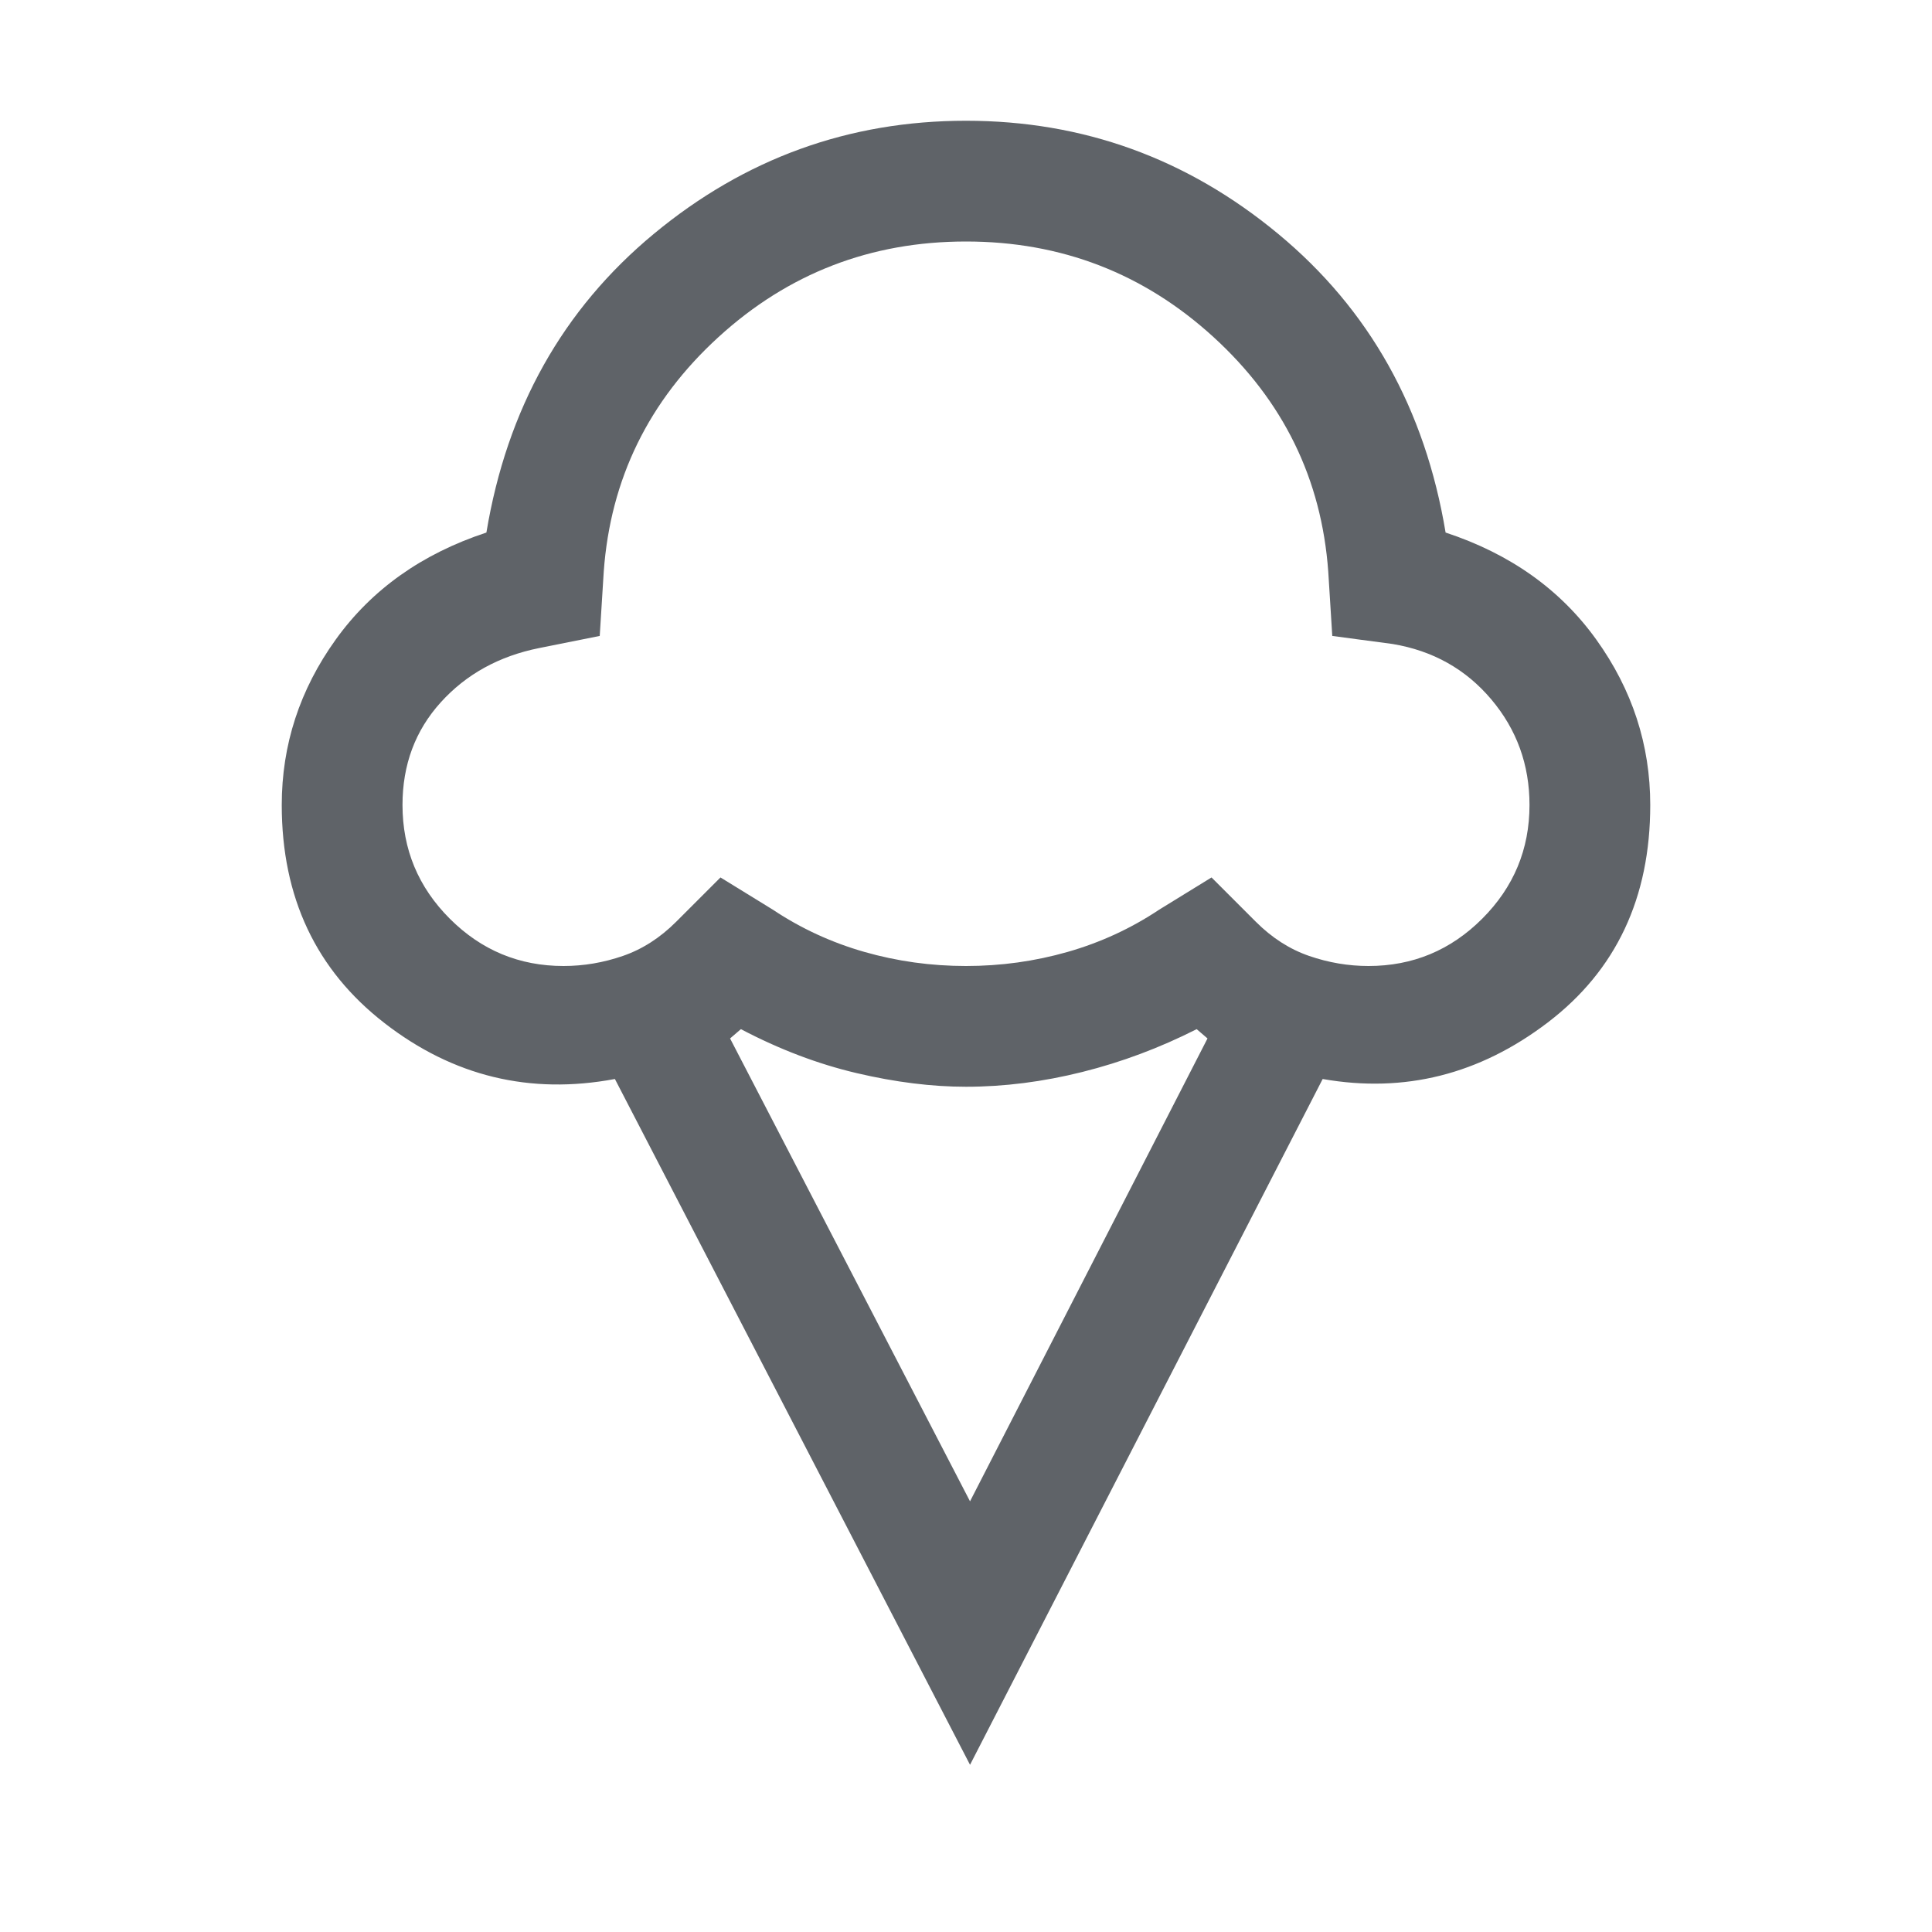 <svg xmlns="http://www.w3.org/2000/svg" height="24px" viewBox="0 -960 960 960" width="24px" fill="#5f6368"><path d="M482-83.08 305.54-423.85Q242.23-412 191.12-451.58 140-491.15 140-560q0-44.85 26.81-82.19 26.81-37.35 74.88-53.19 15.31-92.16 83.16-148.39Q392.69-900 480-900t155.15 56.23q67.85 56.23 83.16 148.39 48.07 15.84 74.88 53.19Q820-604.85 820-560q0 69.23-50.89 108.04-50.88 38.8-111.88 28.11L482-83.08ZM280-480q15 0 29.5-5t26.5-17l22-22 26 16q21 14 45.5 21t50.5 7q26 0 50.5-7t45.5-21l26-16 22 22q12 12 26.5 17t29.5 5q33 0 56.5-23.5T760-560q0-30-19-52.5T692-640l-30-4-2-32q-5-69-57-116.5T480-840q-71 0-123 47.5T300-676l-2 32-30 6q-30 6-49 27t-19 51q0 33 23.5 56.5T280-480Zm202 266 118-230-5.38-4.62q-27.47 13.93-56.81 21.27Q508.46-420 480-420q-25.46 0-54.31-6.77-28.84-6.77-57.54-21.85l-5.38 4.62L482-214Zm-2-446Z"/></svg>